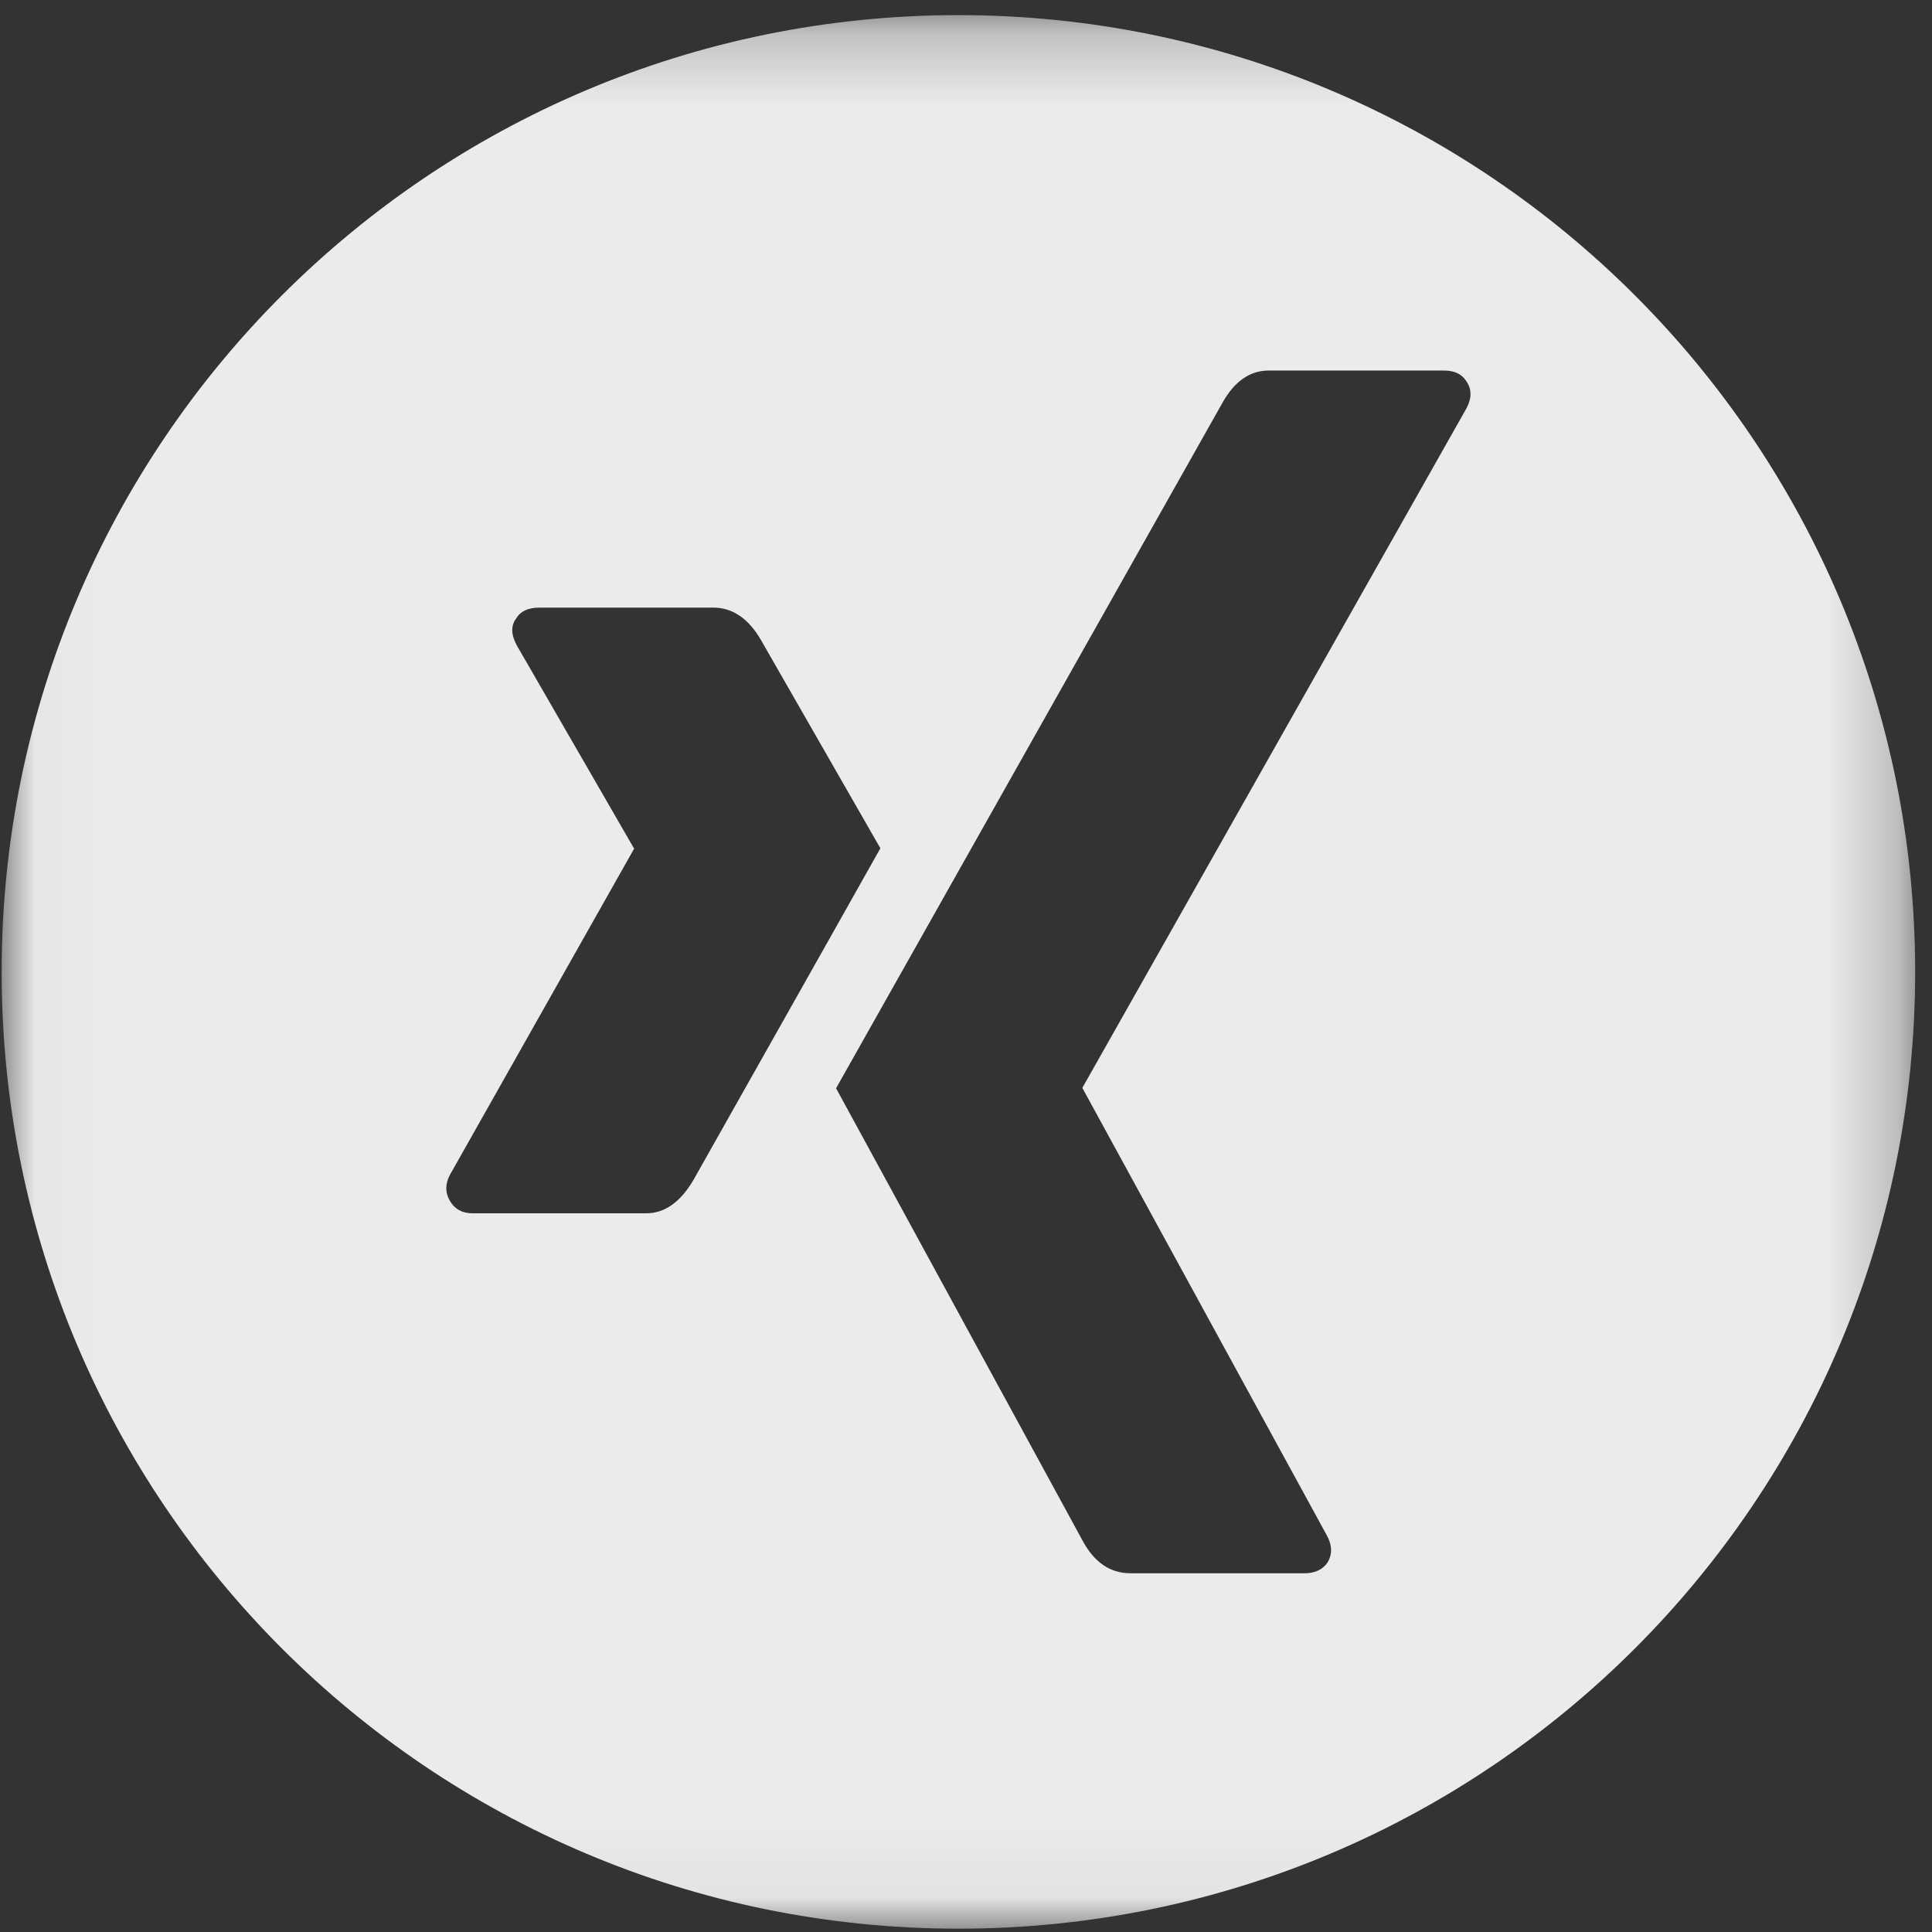 <svg xmlns="http://www.w3.org/2000/svg" xmlns:xlink="http://www.w3.org/1999/xlink" height="28" version="1.1" viewBox="0 0 28 28" width="28">
    <rect x="0" y="0" width="28" height="28" fill="#333333" stroke="none"/>
    <!-- Generator: Sketch 63.1 (92452) - https://sketch.com -->
    <title>Group 21</title>
    <desc>Created with Sketch.</desc>
    <defs>
        <polygon id="path-1" points="0.024 0.219 27.756 0.219 27.756 27.952 0.024 27.952"/>
    </defs>
    <g fill="none" fill-rule="evenodd" id="Symbols" stroke="none" stroke-width="1">
        <g id="Footer---Tablet" transform="translate(-707, -27)">
            <g id="Group-21" transform="translate(707, 27)">
                <mask fill="white" id="mask-2">
                    <use xlink:href="#path-1"/>
                </mask>
                <g id="Clip-20"/>
                <path d="M21.253,5.918 L15.689,15.761 L15.689,15.772 L19.23,22.253 C19.307,22.393 19.311,22.523 19.241,22.643 C19.17,22.748 19.058,22.801 18.903,22.801 L16.385,22.801 C16.09,22.801 15.858,22.643 15.689,22.327 L12.117,15.772 C12.243,15.547 14.108,12.238 17.713,5.844 C17.888,5.528 18.113,5.37 18.387,5.37 L20.927,5.37 C21.081,5.37 21.19,5.423 21.253,5.528 C21.331,5.641 21.331,5.771 21.253,5.918 M9.366,17.584 L6.848,17.584 C6.7,17.584 6.591,17.525 6.521,17.405 C6.45,17.286 6.45,17.159 6.521,17.026 L9.187,12.305 C9.194,12.305 9.194,12.301 9.187,12.294 L7.49,9.354 C7.406,9.199 7.402,9.069 7.48,8.964 C7.543,8.859 7.655,8.806 7.817,8.806 L10.336,8.806 C10.617,8.806 10.849,8.964 11.031,9.28 L12.759,12.294 C12.689,12.42 11.787,14.022 10.051,17.099 C9.861,17.423 9.633,17.584 9.366,17.584 M13.89,0.219 C6.232,0.219 0.024,6.428 0.024,14.085 C0.024,21.744 6.232,27.952 13.89,27.952 C21.548,27.952 27.756,21.744 27.756,14.085 C27.756,6.428 21.548,0.219 13.89,0.219" fill="#EBEBEB" id="Fill-19" mask="url(#mask-2)"/>
            </g>
        </g>
    </g>
</svg>